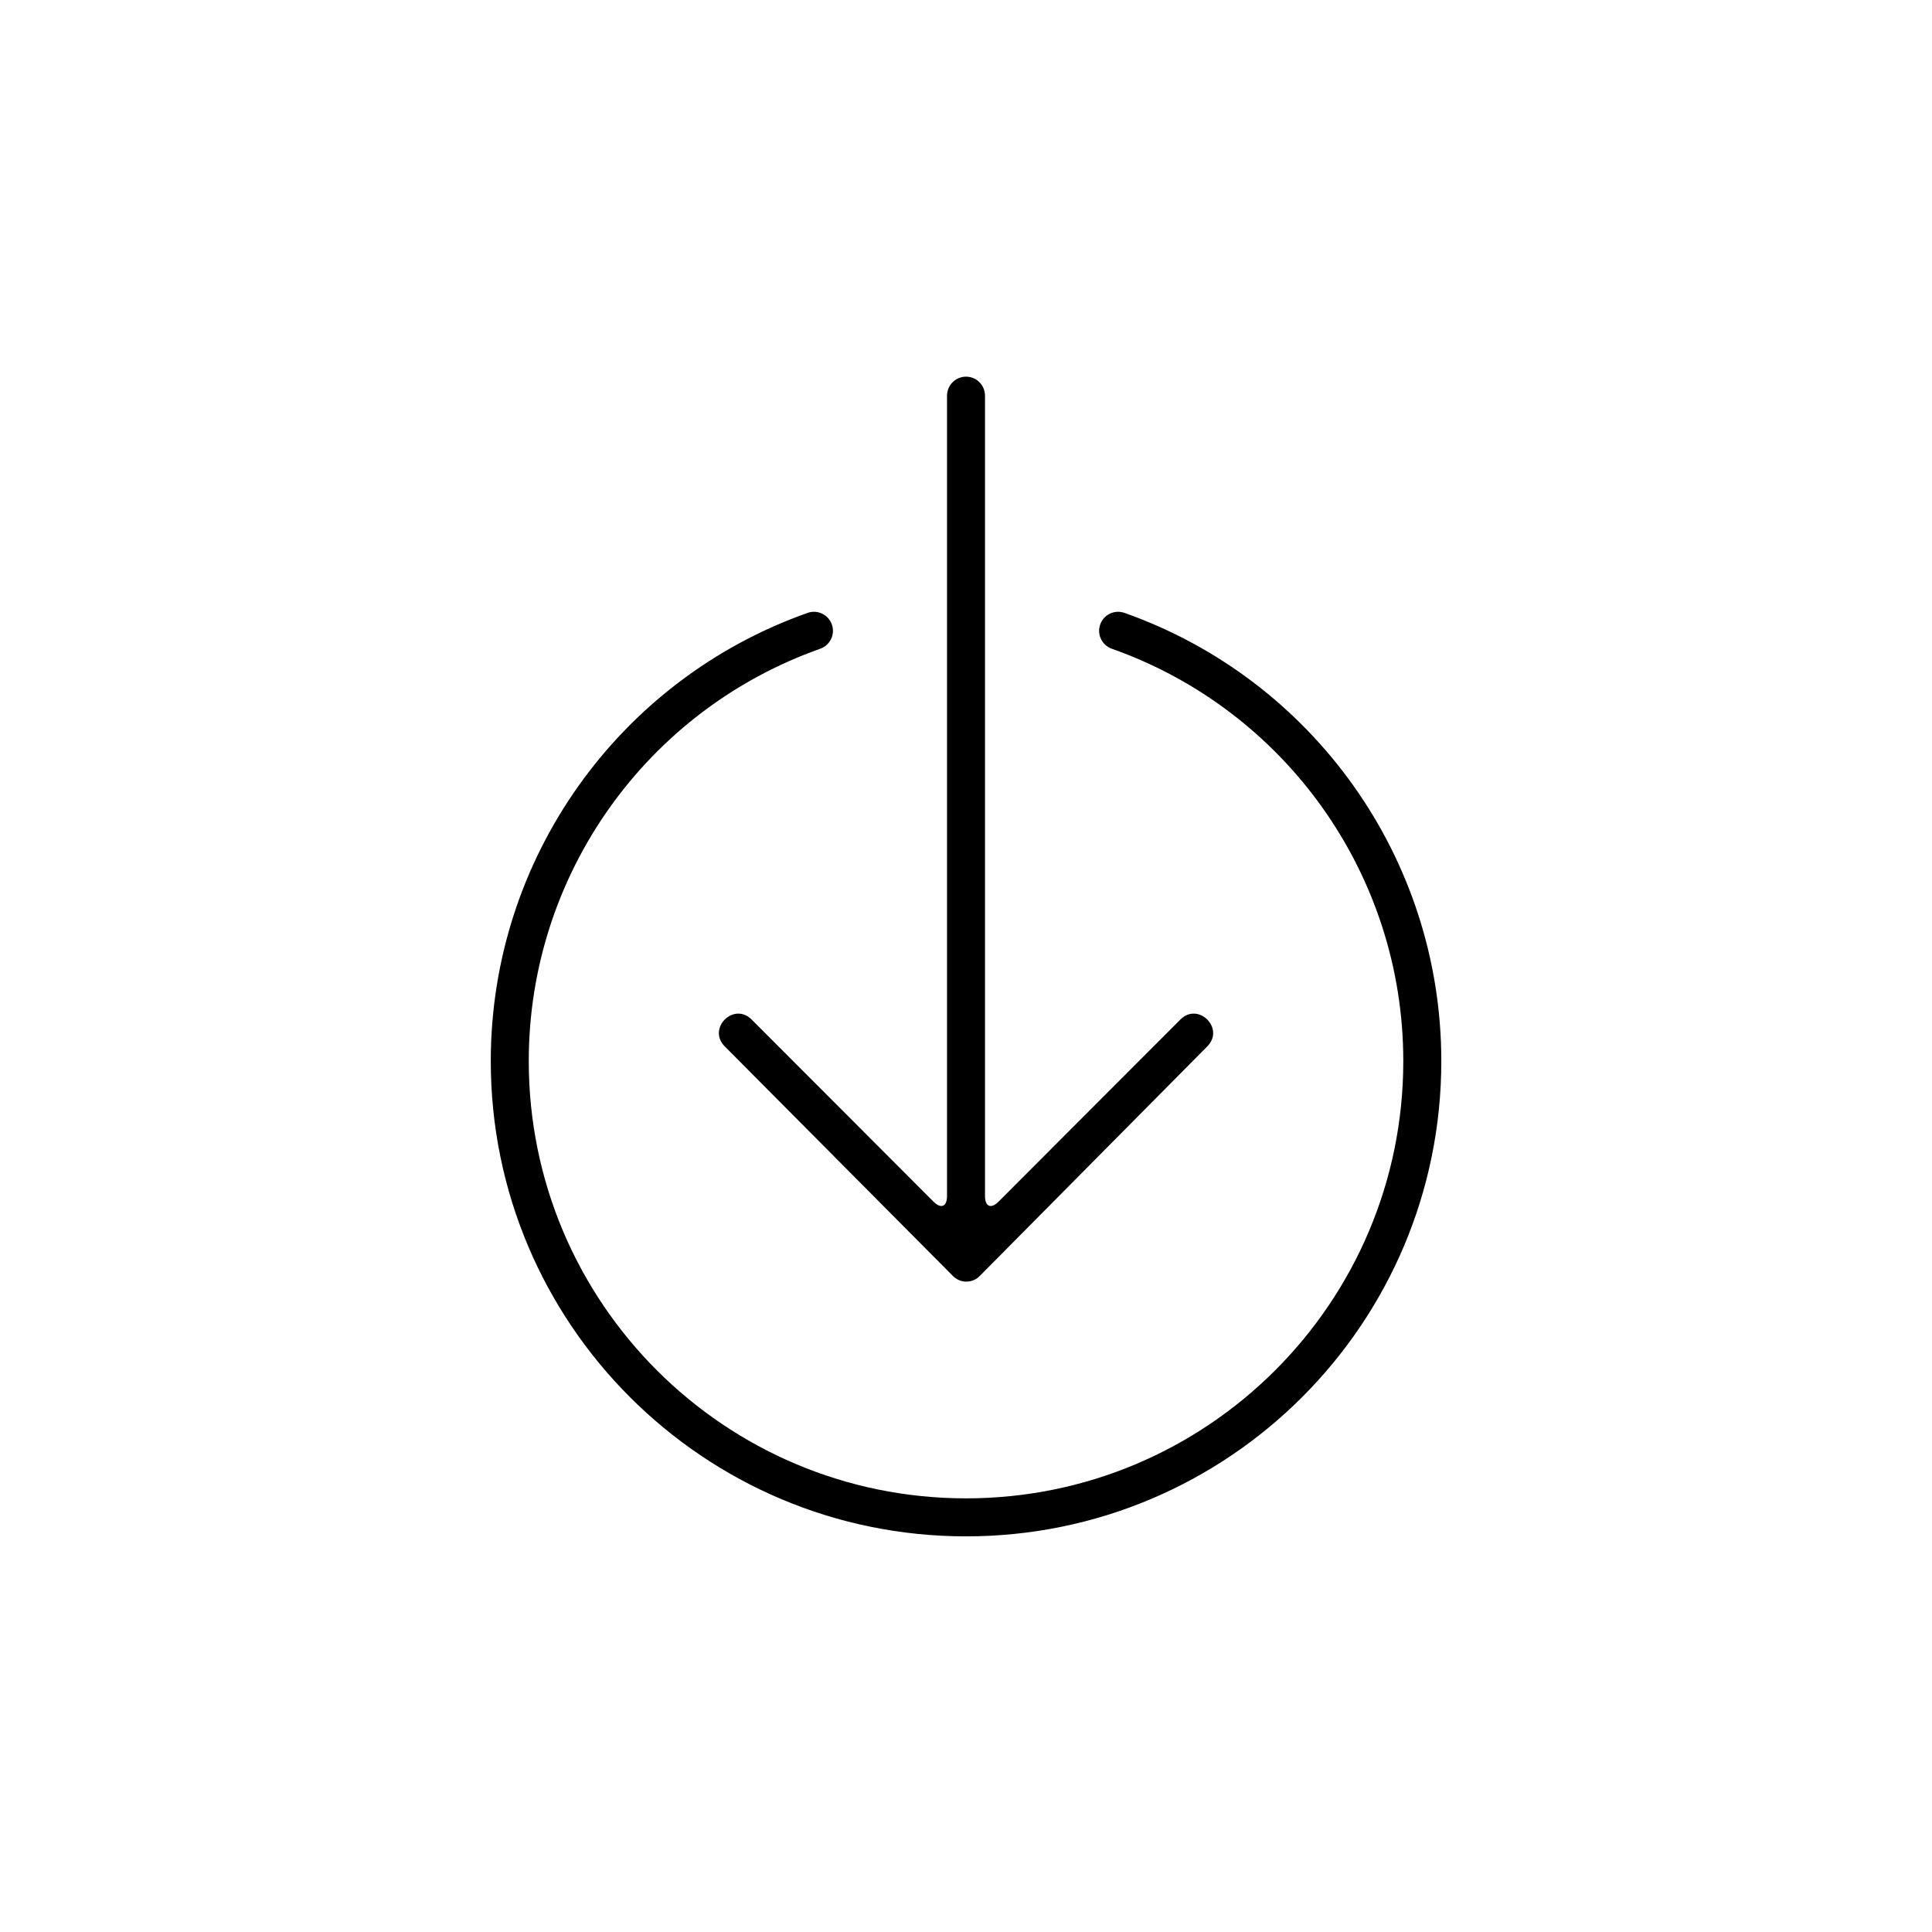 <?xml version="1.0" encoding="UTF-8"?>
<!-- The Best Svg Icon site in the world: iconSvg.co, Visit us! https://iconsvg.co -->
<svg fill="#000000" width="800px" height="800px" version="1.1" viewBox="144 144 512 512" xmlns="http://www.w3.org/2000/svg">
 <path d="m358.02 306.42c2.621-0.93 5.5 0.445 6.43 3.07 0.926 2.621-0.449 5.5-3.074 6.43-45.918 16.23-77.25 59.777-77.25 109.28 0 63.996 51.879 115.88 115.88 115.88 63.996 0 115.88-51.883 115.88-115.88 0-49.504-31.328-93.051-77.25-109.28-2.625-0.93-4-3.809-3.07-6.43 0.926-2.625 3.805-4 6.426-3.07 49.918 17.641 83.969 64.977 83.969 118.78 0 69.562-56.391 125.95-125.95 125.95-69.562 0-125.95-56.391-125.95-125.95 0-53.805 34.051-101.14 83.969-118.78zm38.539 175.75-60.484-60.859c-4.746-4.754 2.367-11.875 7.113-7.125l48.223 48.289c1.953 1.953 3.559 1.297 3.559-1.496v-212.1c0-2.785 2.254-5.059 5.035-5.059 2.797 0 5.031 2.266 5.031 5.059v212.1c0 2.789 1.594 3.465 3.559 1.496l48.223-48.289c4.746-4.75 11.863 2.371 7.117 7.125l-60.316 60.859c-1.945 1.965-5.106 1.965-7.059 0z" fill-rule="evenodd"/>
</svg>